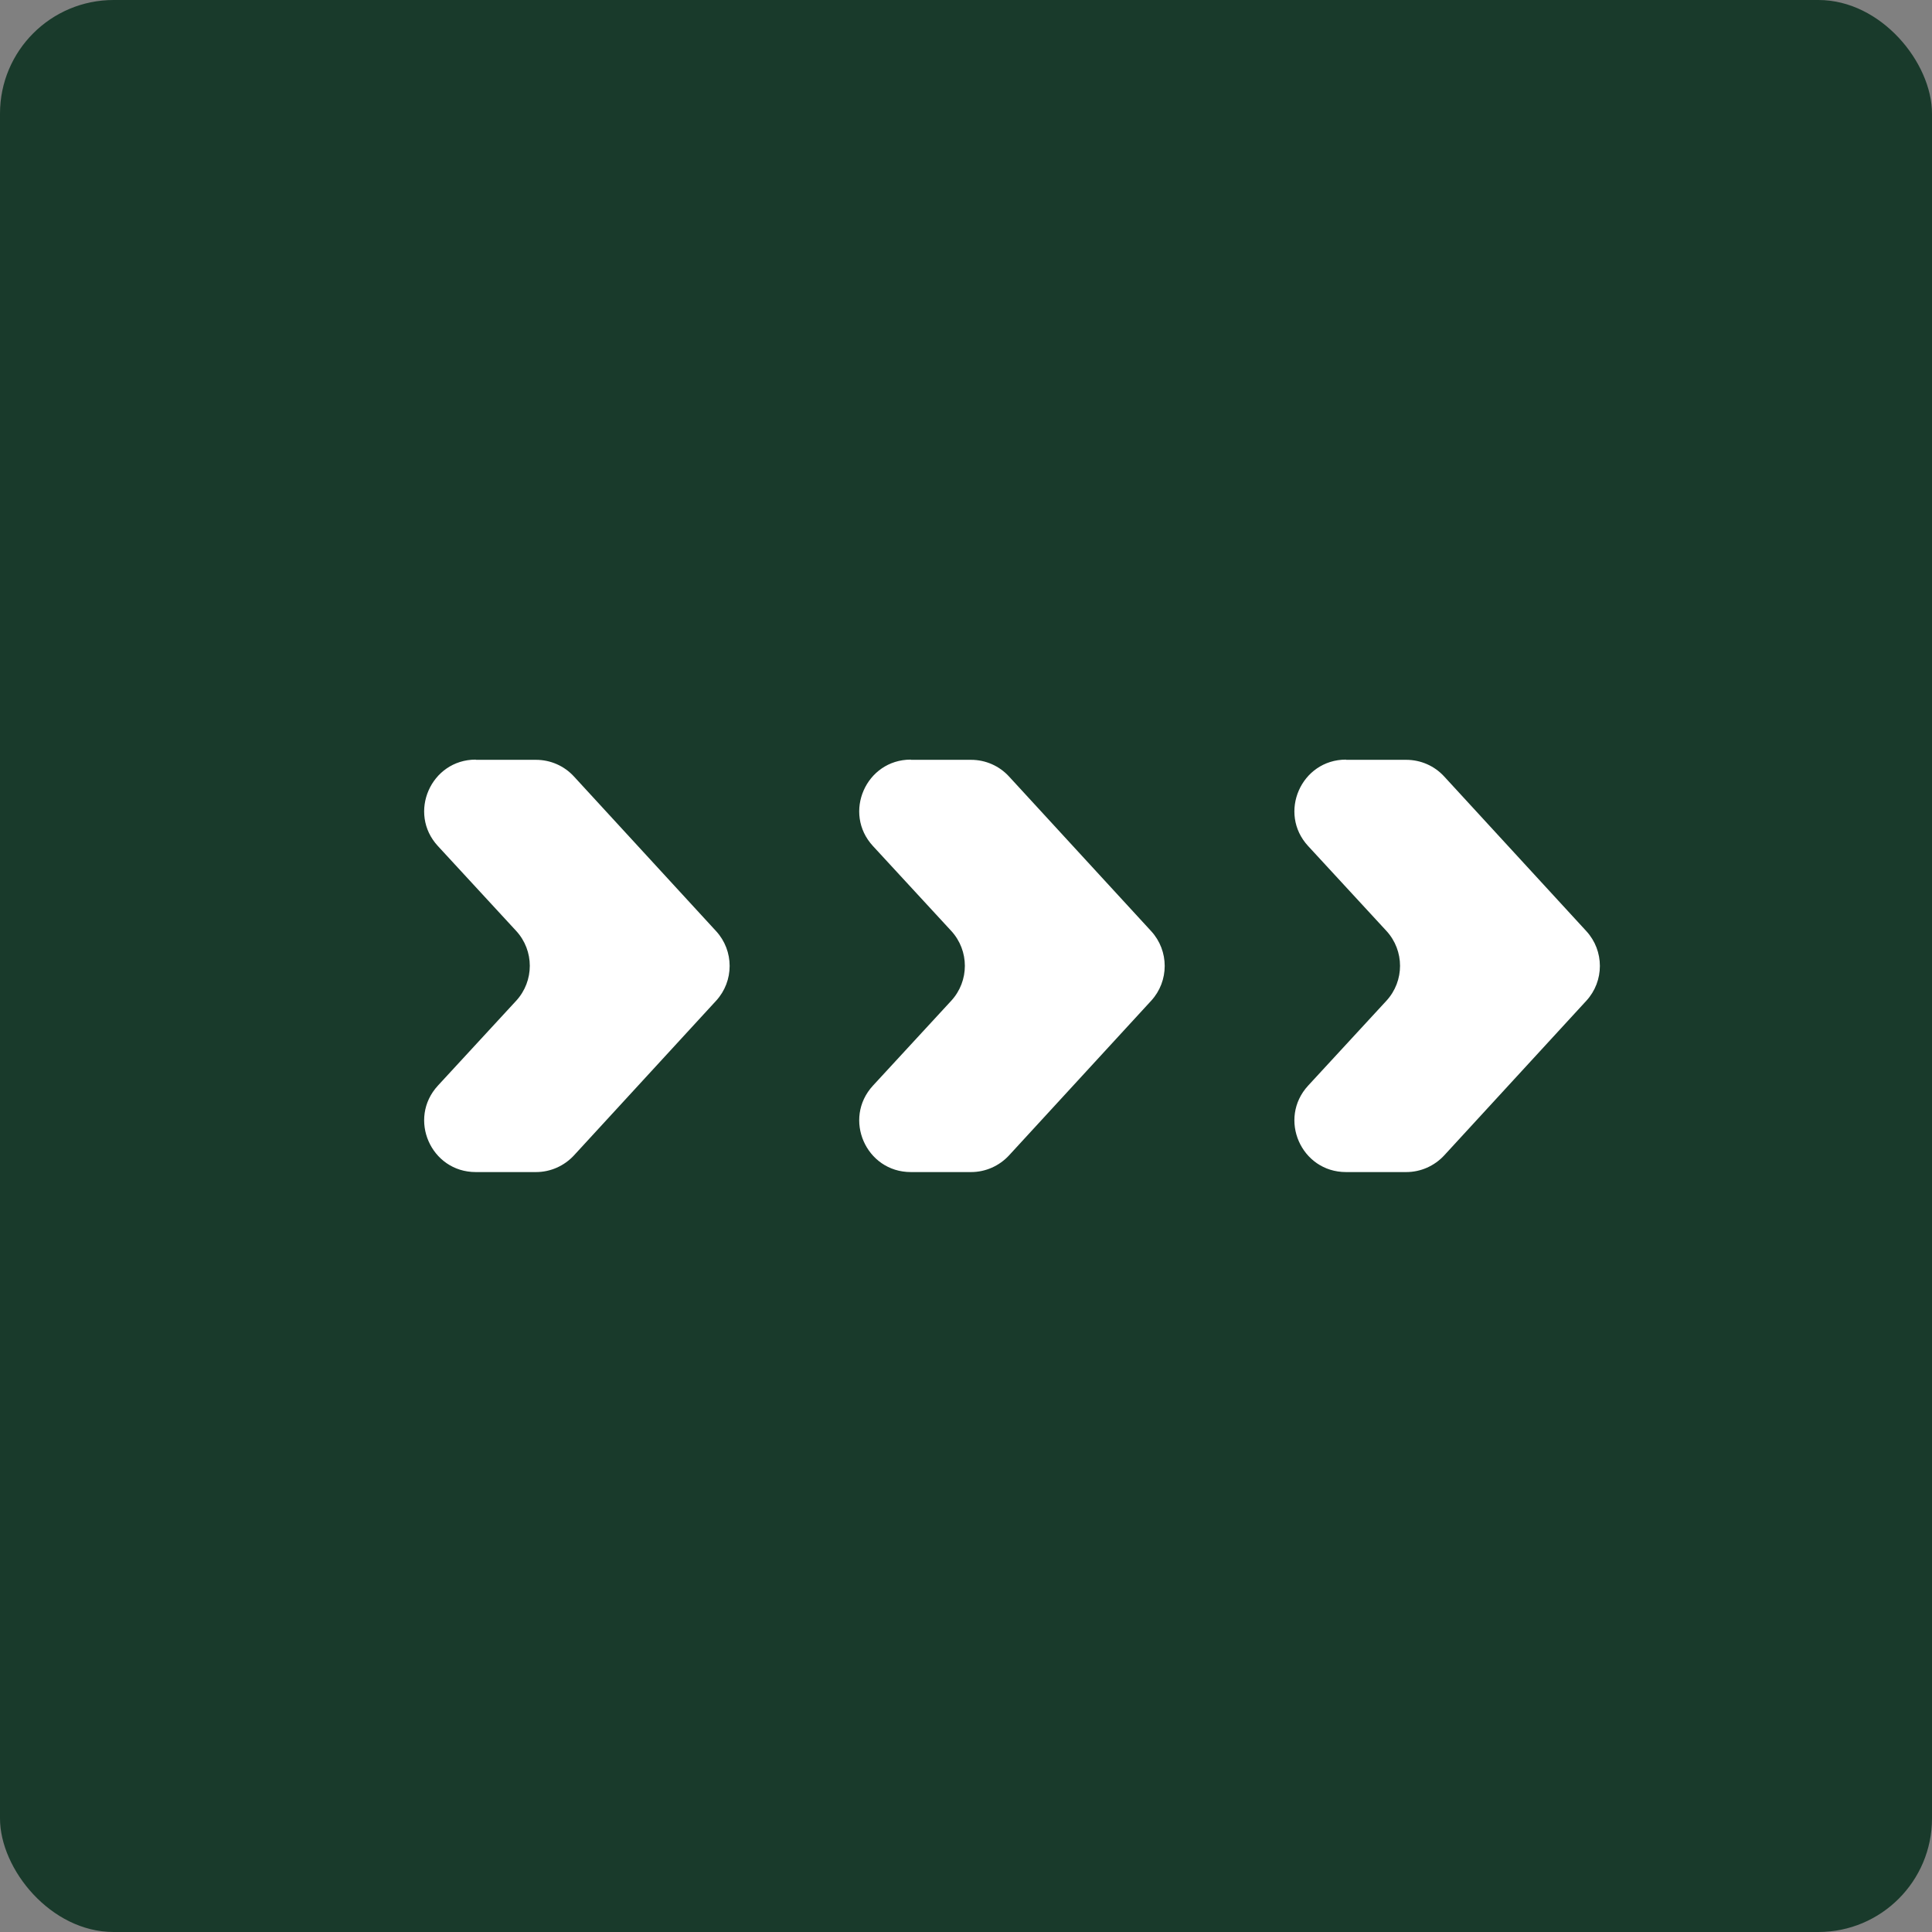 <?xml version="1.0" encoding="UTF-8"?>
<svg id="Calque_1" data-name="Calque 1" xmlns="http://www.w3.org/2000/svg" viewBox="0 0 170.08 170.08">
  <rect x="0" y="0" width="170.08" height="170.08" fill="#808080" stroke="none"/>
  <defs>
    <style>
      .cls-1 {
        fill: #193a2b;
      }

      .cls-1, .cls-2 {
        stroke-width: 0px;
      }

      .cls-2 {
        fill: #fff;
      }
    </style>
  </defs>
  <rect class="cls-1" x="0" width="170.08" height="170.08" rx="10" ry="10"/>
  <g>
    <path class="cls-2" d="M41.88,66.89h5.31c1.27,0,2.48.53,3.34,1.47l12.51,13.61c1.59,1.73,1.59,4.4,0,6.13l-12.51,13.61c-.86.93-2.07,1.47-3.34,1.47h-5.31c-3.95,0-6.01-4.7-3.33-7.61l6.89-7.47c1.6-1.74,1.6-4.41,0-6.15l-6.89-7.47c-2.68-2.9-.62-7.61,3.33-7.61Z"/>
    <path class="cls-2" d="M80.18,66.89h5.31c1.27,0,2.48.53,3.34,1.47l12.51,13.61c1.59,1.73,1.59,4.4,0,6.13l-12.51,13.61c-.86.93-2.07,1.47-3.34,1.47h-5.31c-3.95,0-6.01-4.7-3.33-7.61l6.89-7.47c1.6-1.74,1.6-4.41,0-6.15l-6.89-7.47c-2.68-2.9-.62-7.61,3.33-7.61Z"/>
    <path class="cls-2" d="M118.49,66.89h5.31c1.27,0,2.48.53,3.34,1.47l12.51,13.61c1.59,1.73,1.59,4.4,0,6.13l-12.51,13.61c-.86.93-2.07,1.47-3.34,1.47h-5.31c-3.95,0-6.01-4.7-3.33-7.61l6.89-7.47c1.6-1.74,1.6-4.41,0-6.15l-6.89-7.47c-2.68-2.9-.62-7.61,3.33-7.61Z"/>
  </g>
</svg>